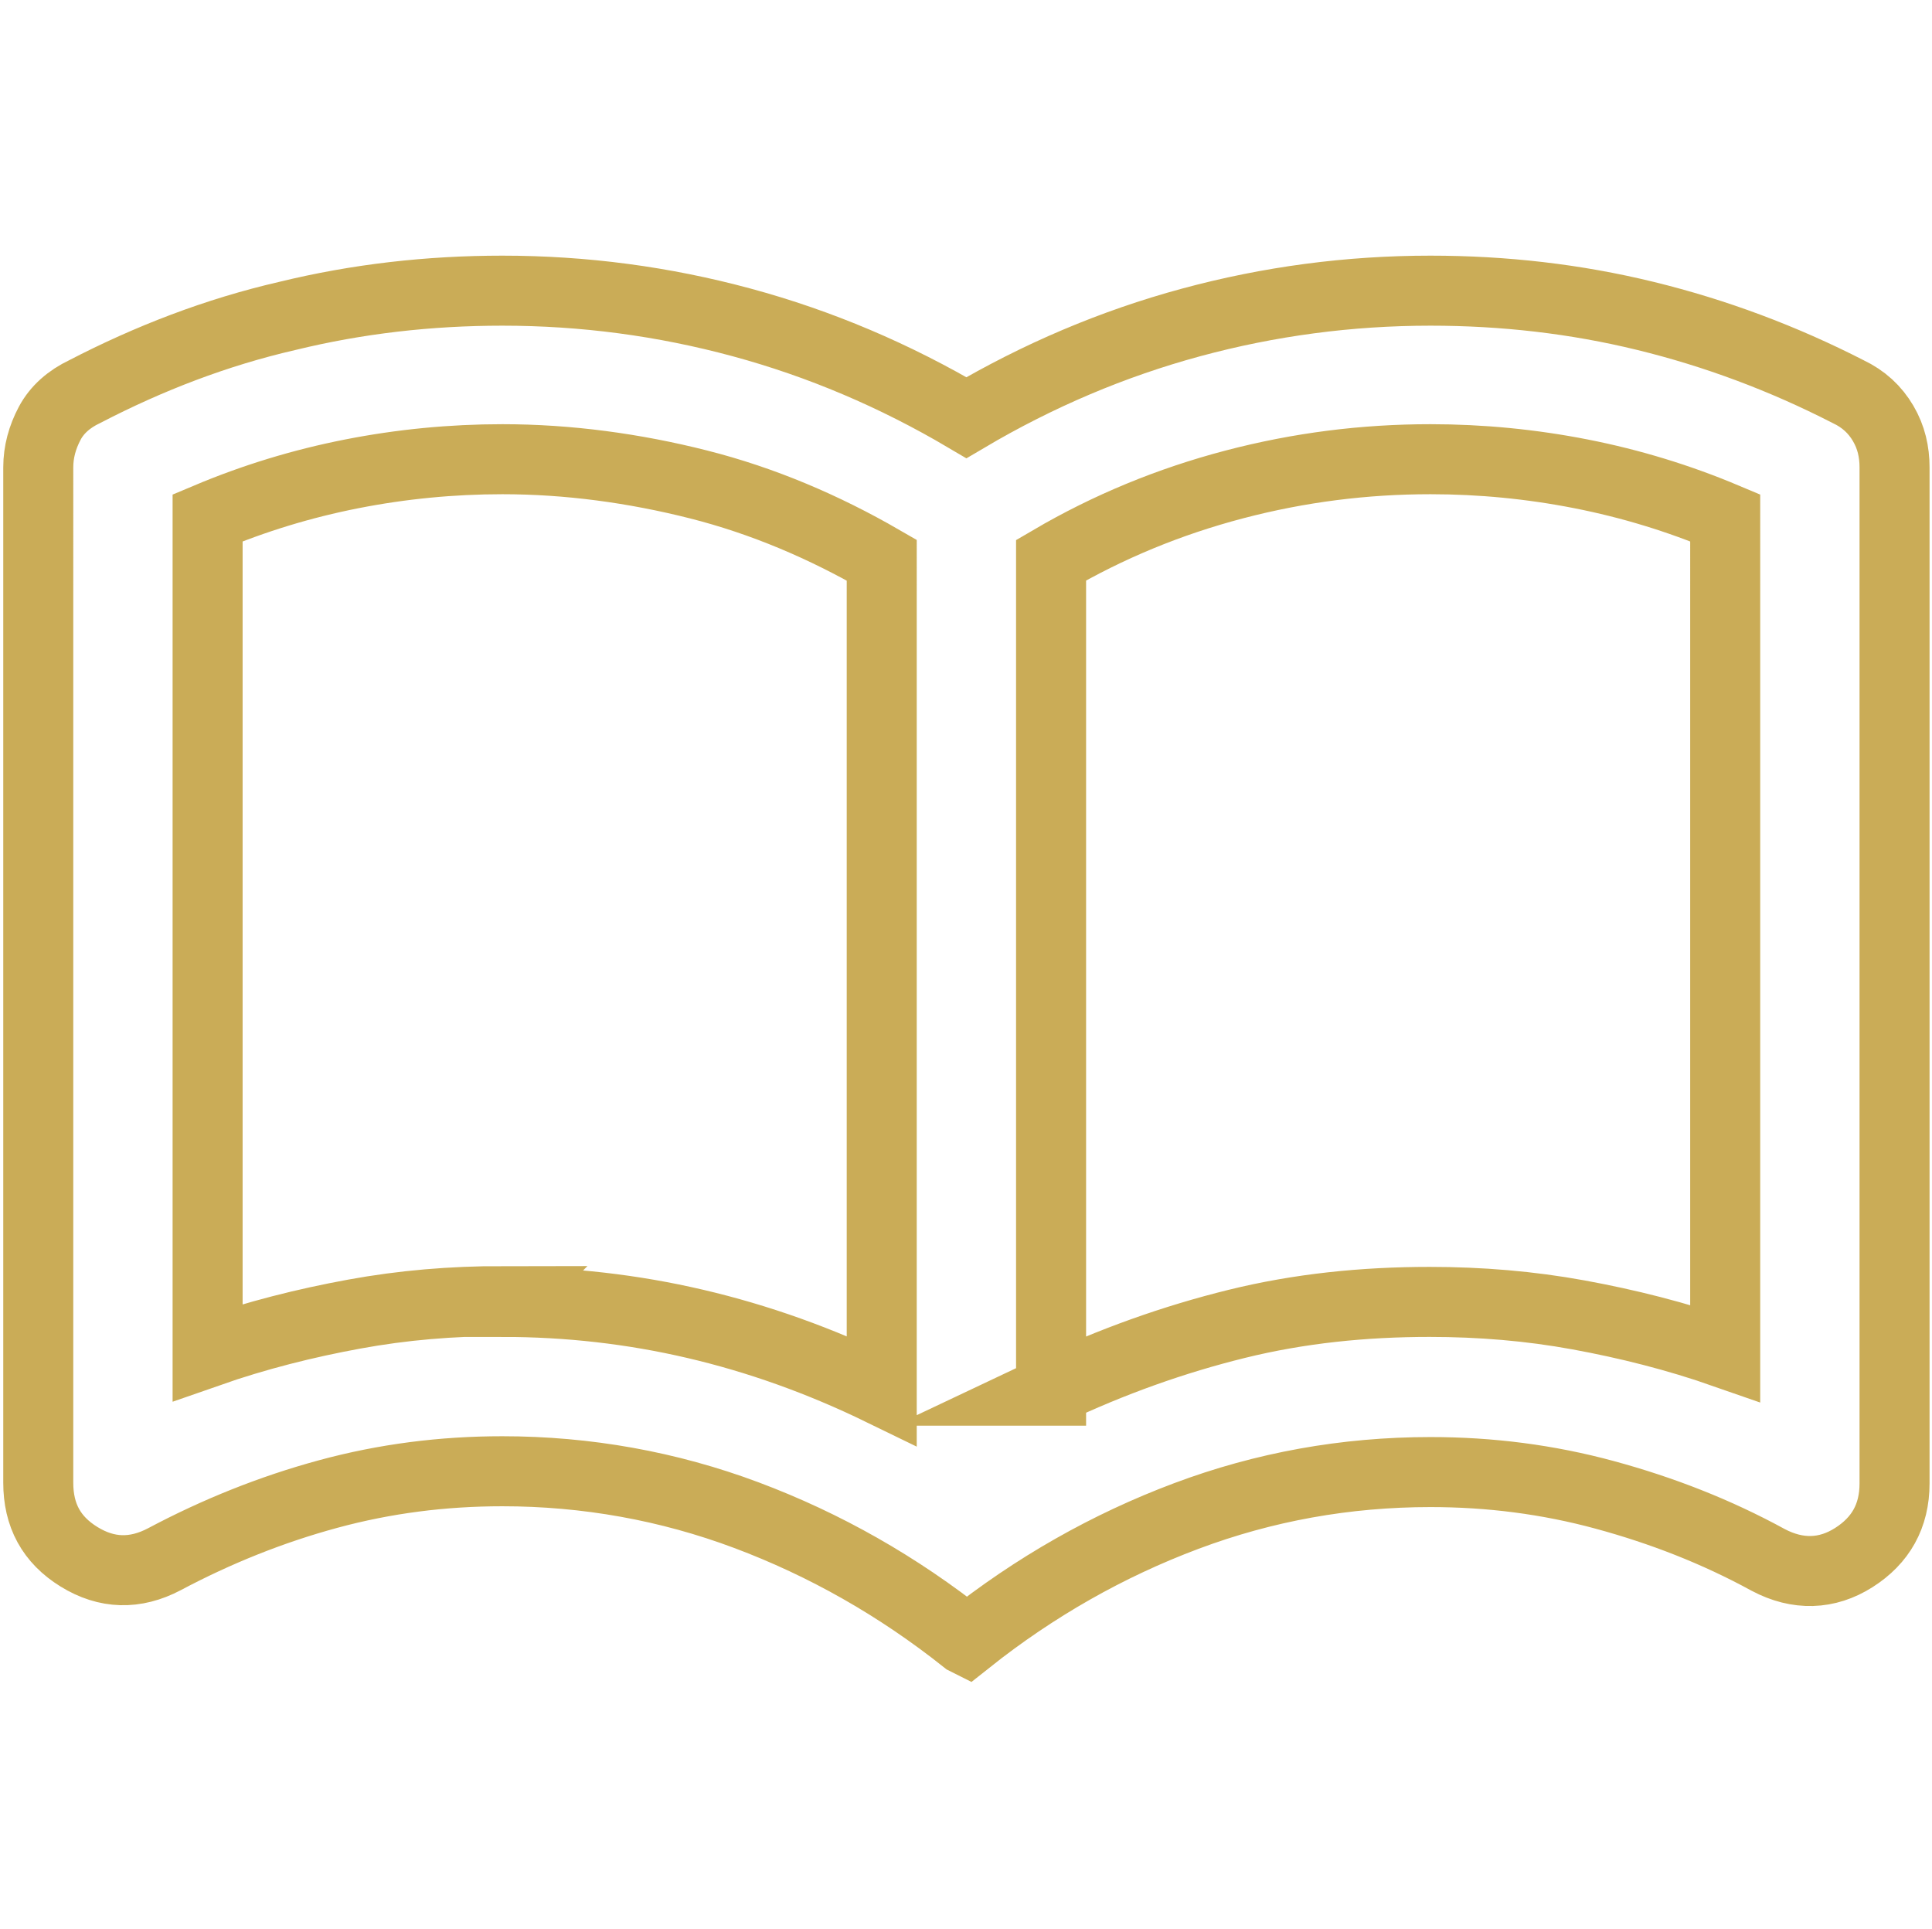 <?xml version="1.0" encoding="UTF-8"?><svg id="Ebene_7" xmlns="http://www.w3.org/2000/svg" viewBox="0 0 23.73 23.69"><defs><style>.cls-1{fill:none;stroke:#caac57;stroke-miterlimit:10;stroke-width:.86px;}</style></defs><path class="cls-1" d="M6.17,15.99c.81,0,1.6,.09,2.37,.27s1.53,.45,2.29,.82V6.88c-.71-.41-1.46-.73-2.25-.93s-1.6-.31-2.41-.31c-.62,0-1.24,.06-1.85,.18s-1.2,.3-1.77,.54v10.25c.6-.21,1.2-.36,1.8-.47s1.2-.16,1.83-.16Zm6.73,1.09c.76-.36,1.52-.63,2.29-.82s1.56-.27,2.37-.27c.62,0,1.23,.05,1.83,.16s1.2,.26,1.8,.47V6.36c-.57-.24-1.16-.42-1.77-.54s-1.23-.18-1.85-.18c-.81,0-1.61,.1-2.41,.31s-1.55,.52-2.25,.93v10.2Zm-1.04,3.06c-.83-.66-1.73-1.17-2.69-1.53s-1.97-.54-3-.54c-.73,0-1.44,.09-2.14,.28s-1.37,.46-2.01,.8c-.36,.19-.71,.18-1.05-.03s-.5-.51-.5-.91V5.74c0-.19,.05-.37,.14-.54s.24-.3,.43-.39c.79-.41,1.62-.73,2.49-.93,.86-.21,1.74-.31,2.64-.31,1,0,1.98,.13,2.94,.39s1.88,.65,2.76,1.17c.88-.52,1.8-.91,2.76-1.17s1.94-.39,2.94-.39c.9,0,1.78,.1,2.64,.31s1.69,.52,2.49,.93c.19,.09,.33,.22,.43,.39s.14,.35,.14,.54v12.48c0,.4-.17,.7-.5,.91s-.69,.22-1.05,.03c-.64-.35-1.31-.61-2.01-.8s-1.41-.28-2.14-.28c-1.04,0-2.04,.18-3,.54s-1.86,.87-2.69,1.53Z"/></svg>